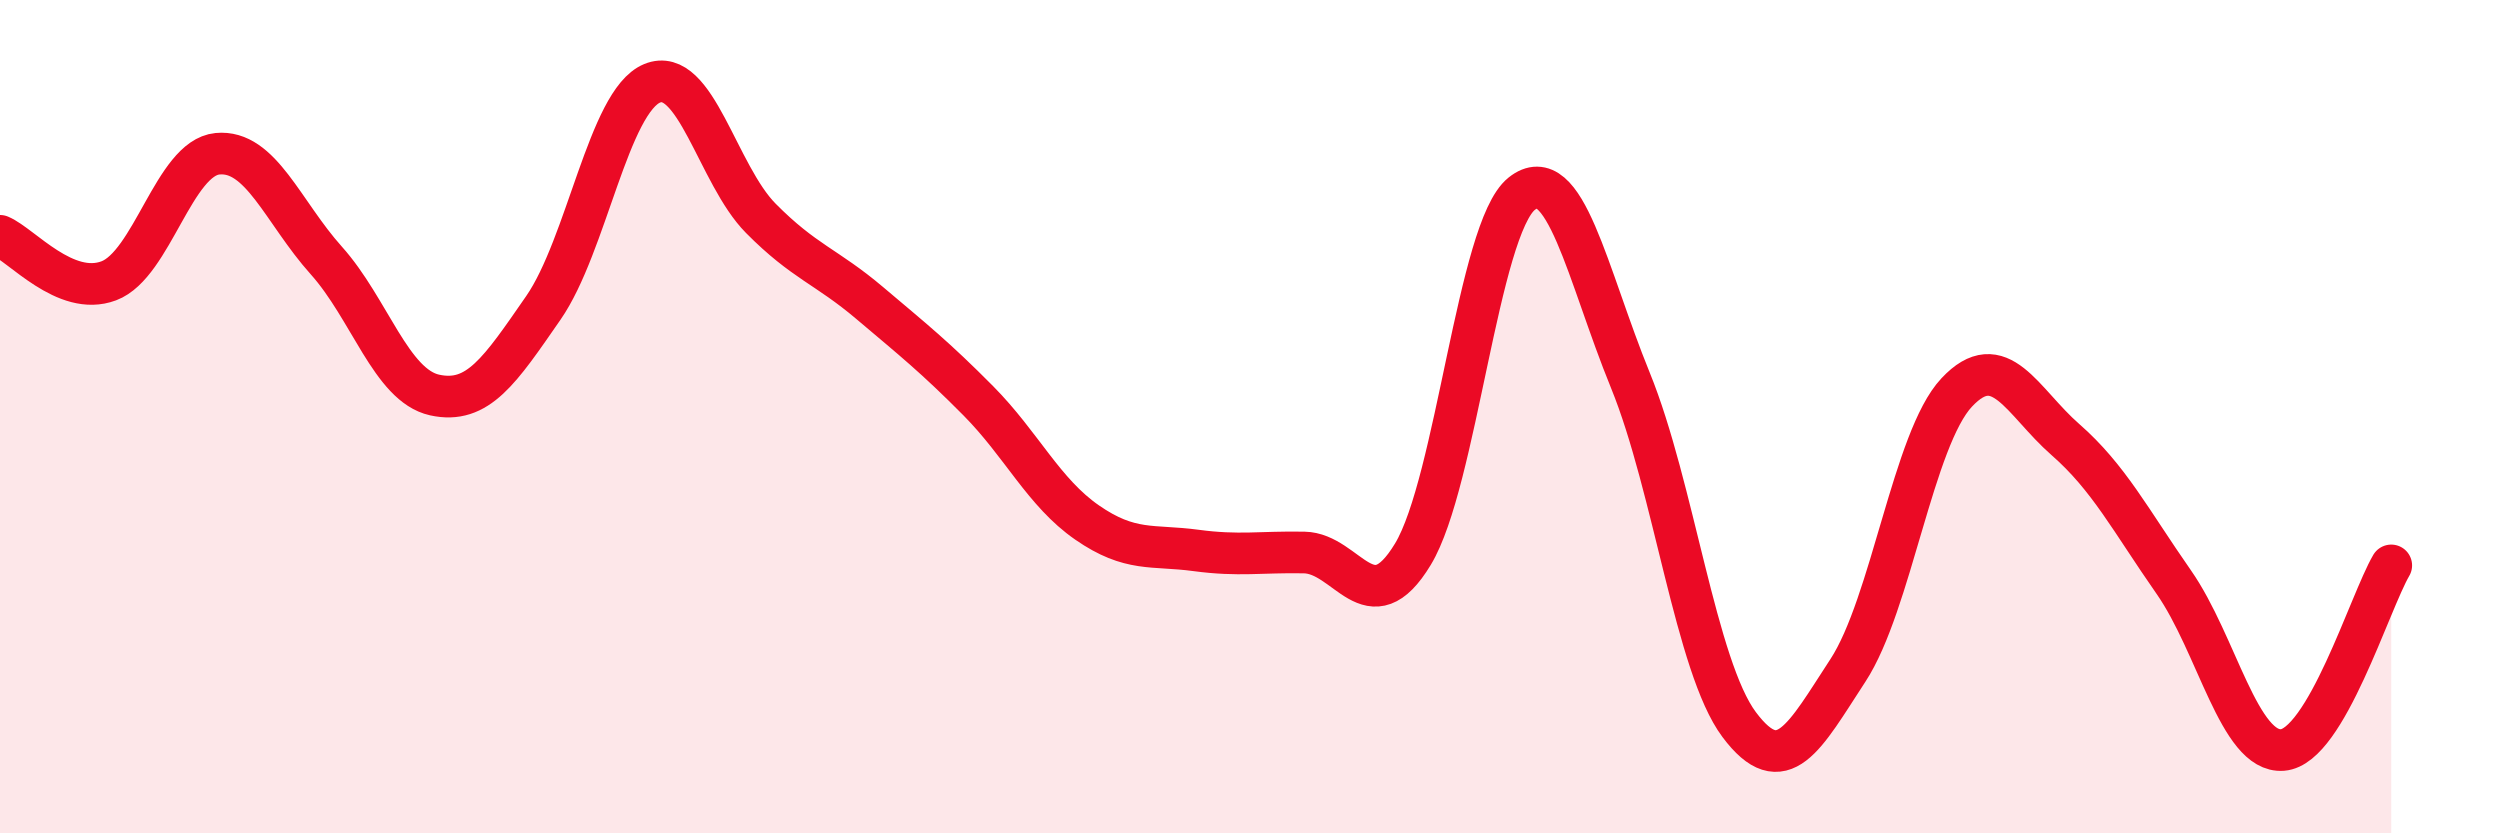 
    <svg width="60" height="20" viewBox="0 0 60 20" xmlns="http://www.w3.org/2000/svg">
      <path
        d="M 0,5.66 C 0.52,5.88 1.57,7.13 2.61,6.74 C 3.65,6.35 4.18,3.79 5.22,3.69 C 6.26,3.59 6.79,5.09 7.83,6.25 C 8.87,7.41 9.39,9.25 10.43,9.48 C 11.47,9.71 12,8.89 13.04,7.39 C 14.08,5.89 14.61,2.43 15.65,2 C 16.69,1.57 17.22,4.19 18.26,5.24 C 19.3,6.29 19.83,6.39 20.87,7.27 C 21.91,8.15 22.44,8.57 23.48,9.62 C 24.52,10.67 25.05,11.82 26.09,12.54 C 27.13,13.26 27.66,13.07 28.7,13.21 C 29.74,13.35 30.26,13.24 31.3,13.26 C 32.34,13.28 32.87,15.02 33.91,13.3 C 34.95,11.58 35.48,5.48 36.52,4.65 C 37.56,3.82 38.09,6.58 39.13,9.13 C 40.17,11.68 40.7,16 41.74,17.39 C 42.78,18.78 43.31,17.68 44.35,16.09 C 45.39,14.5 45.92,10.53 46.96,9.42 C 48,8.31 48.53,9.64 49.57,10.55 C 50.61,11.46 51.13,12.48 52.17,13.97 C 53.21,15.46 53.74,18.08 54.78,18 C 55.82,17.92 56.87,14.46 57.39,13.57L57.39 20L0 20Z"
        fill="#EB0A25"
        opacity="0.1"
        stroke-linecap="round"
        stroke-linejoin="round"
      />
      <path
        d="M 0,5.66 C 0.52,5.88 1.57,7.13 2.61,6.74 C 3.65,6.35 4.18,3.79 5.22,3.69 C 6.26,3.59 6.79,5.09 7.83,6.25 C 8.87,7.41 9.39,9.25 10.43,9.48 C 11.47,9.71 12,8.89 13.04,7.39 C 14.08,5.89 14.61,2.43 15.65,2 C 16.69,1.57 17.22,4.19 18.26,5.24 C 19.3,6.29 19.83,6.39 20.87,7.27 C 21.91,8.15 22.44,8.57 23.48,9.62 C 24.52,10.67 25.05,11.82 26.09,12.54 C 27.13,13.26 27.66,13.07 28.7,13.21 C 29.74,13.35 30.26,13.24 31.3,13.26 C 32.34,13.28 32.87,15.02 33.91,13.3 C 34.95,11.58 35.48,5.48 36.52,4.65 C 37.56,3.82 38.09,6.58 39.13,9.13 C 40.17,11.68 40.7,16 41.74,17.39 C 42.78,18.78 43.31,17.68 44.35,16.09 C 45.39,14.5 45.92,10.53 46.96,9.42 C 48,8.31 48.53,9.64 49.57,10.55 C 50.61,11.46 51.13,12.48 52.17,13.97 C 53.21,15.46 53.74,18.08 54.78,18 C 55.82,17.92 56.87,14.46 57.39,13.57"
        stroke="#EB0A25"
        stroke-width="1"
        fill="none"
        stroke-linecap="round"
        stroke-linejoin="round"
      />
    </svg>
  